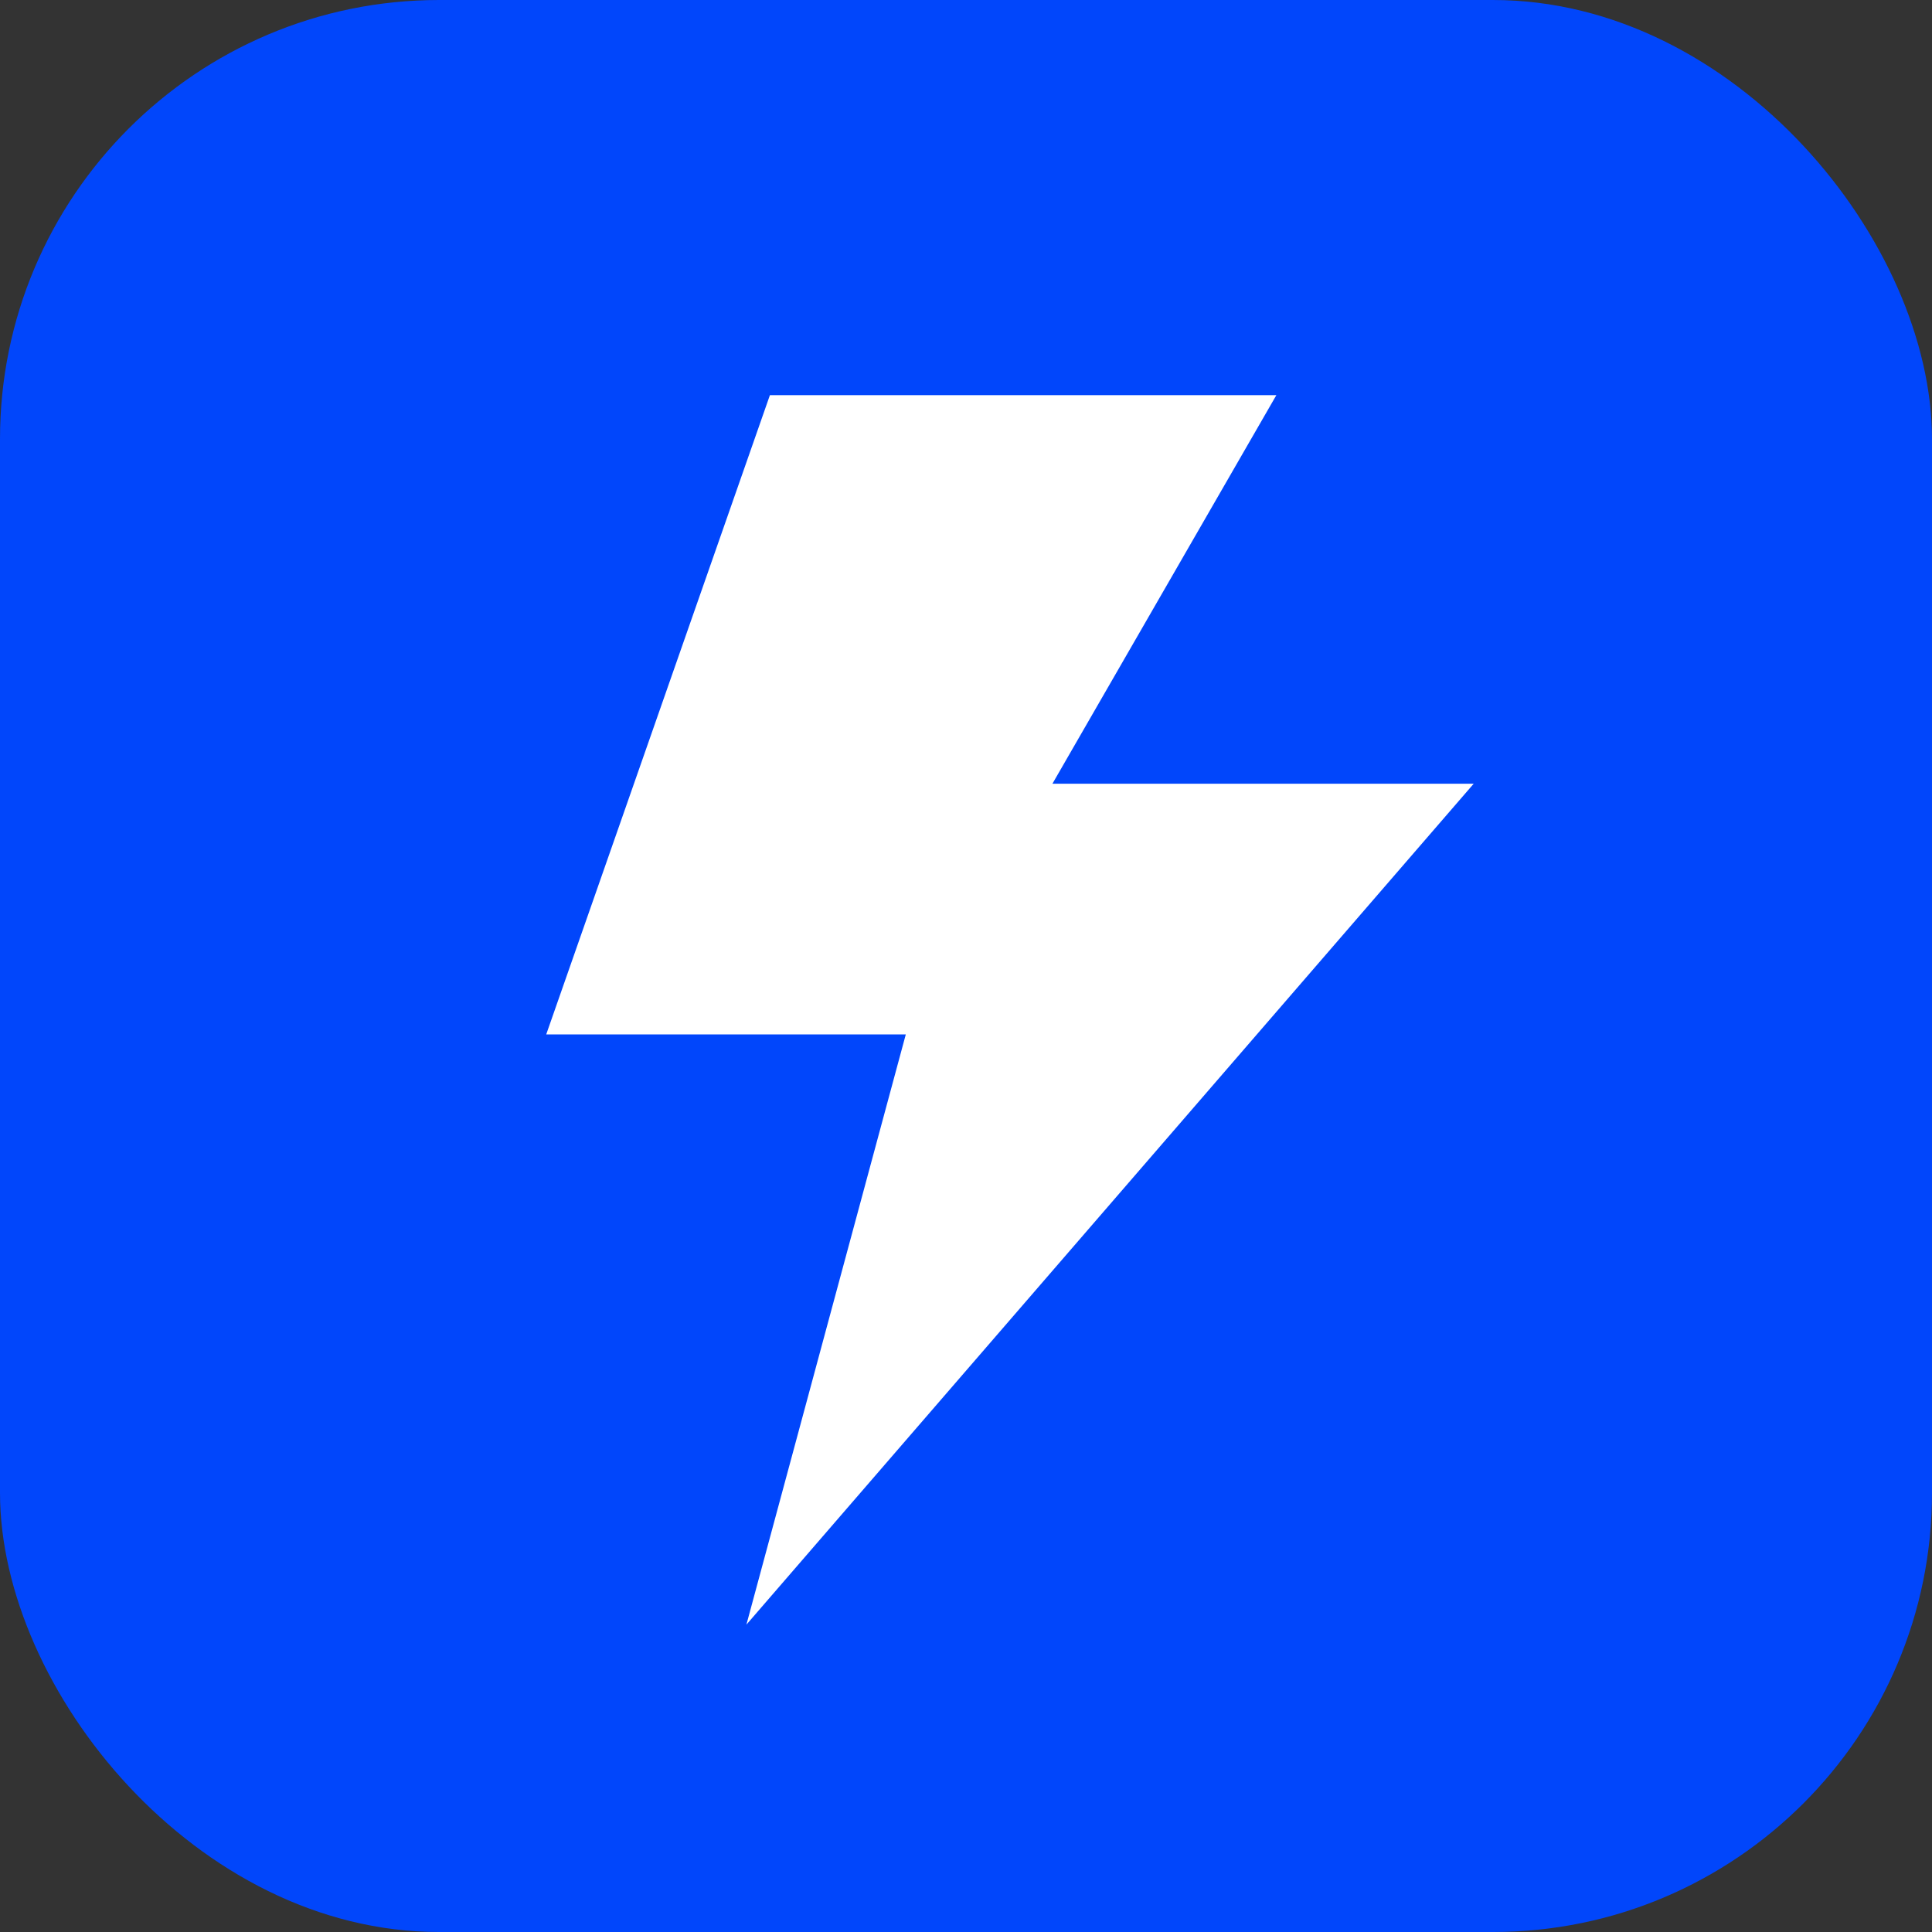 <?xml version="1.0" encoding="UTF-8"?> <svg xmlns="http://www.w3.org/2000/svg" width="44" height="44" viewBox="0 0 44 44" fill="none"><rect x="0" y="0" width="44" height="44" fill="#333333" stroke="none"/> <rect width="44" height="44" rx="10" fill="#0146FB"></rect> <path d="M33.562 17.849H23.968L29.068 9H17.534L12.44 23.558H20.629L16.999 37L33.562 17.849Z" fill="white"></path> </svg> 